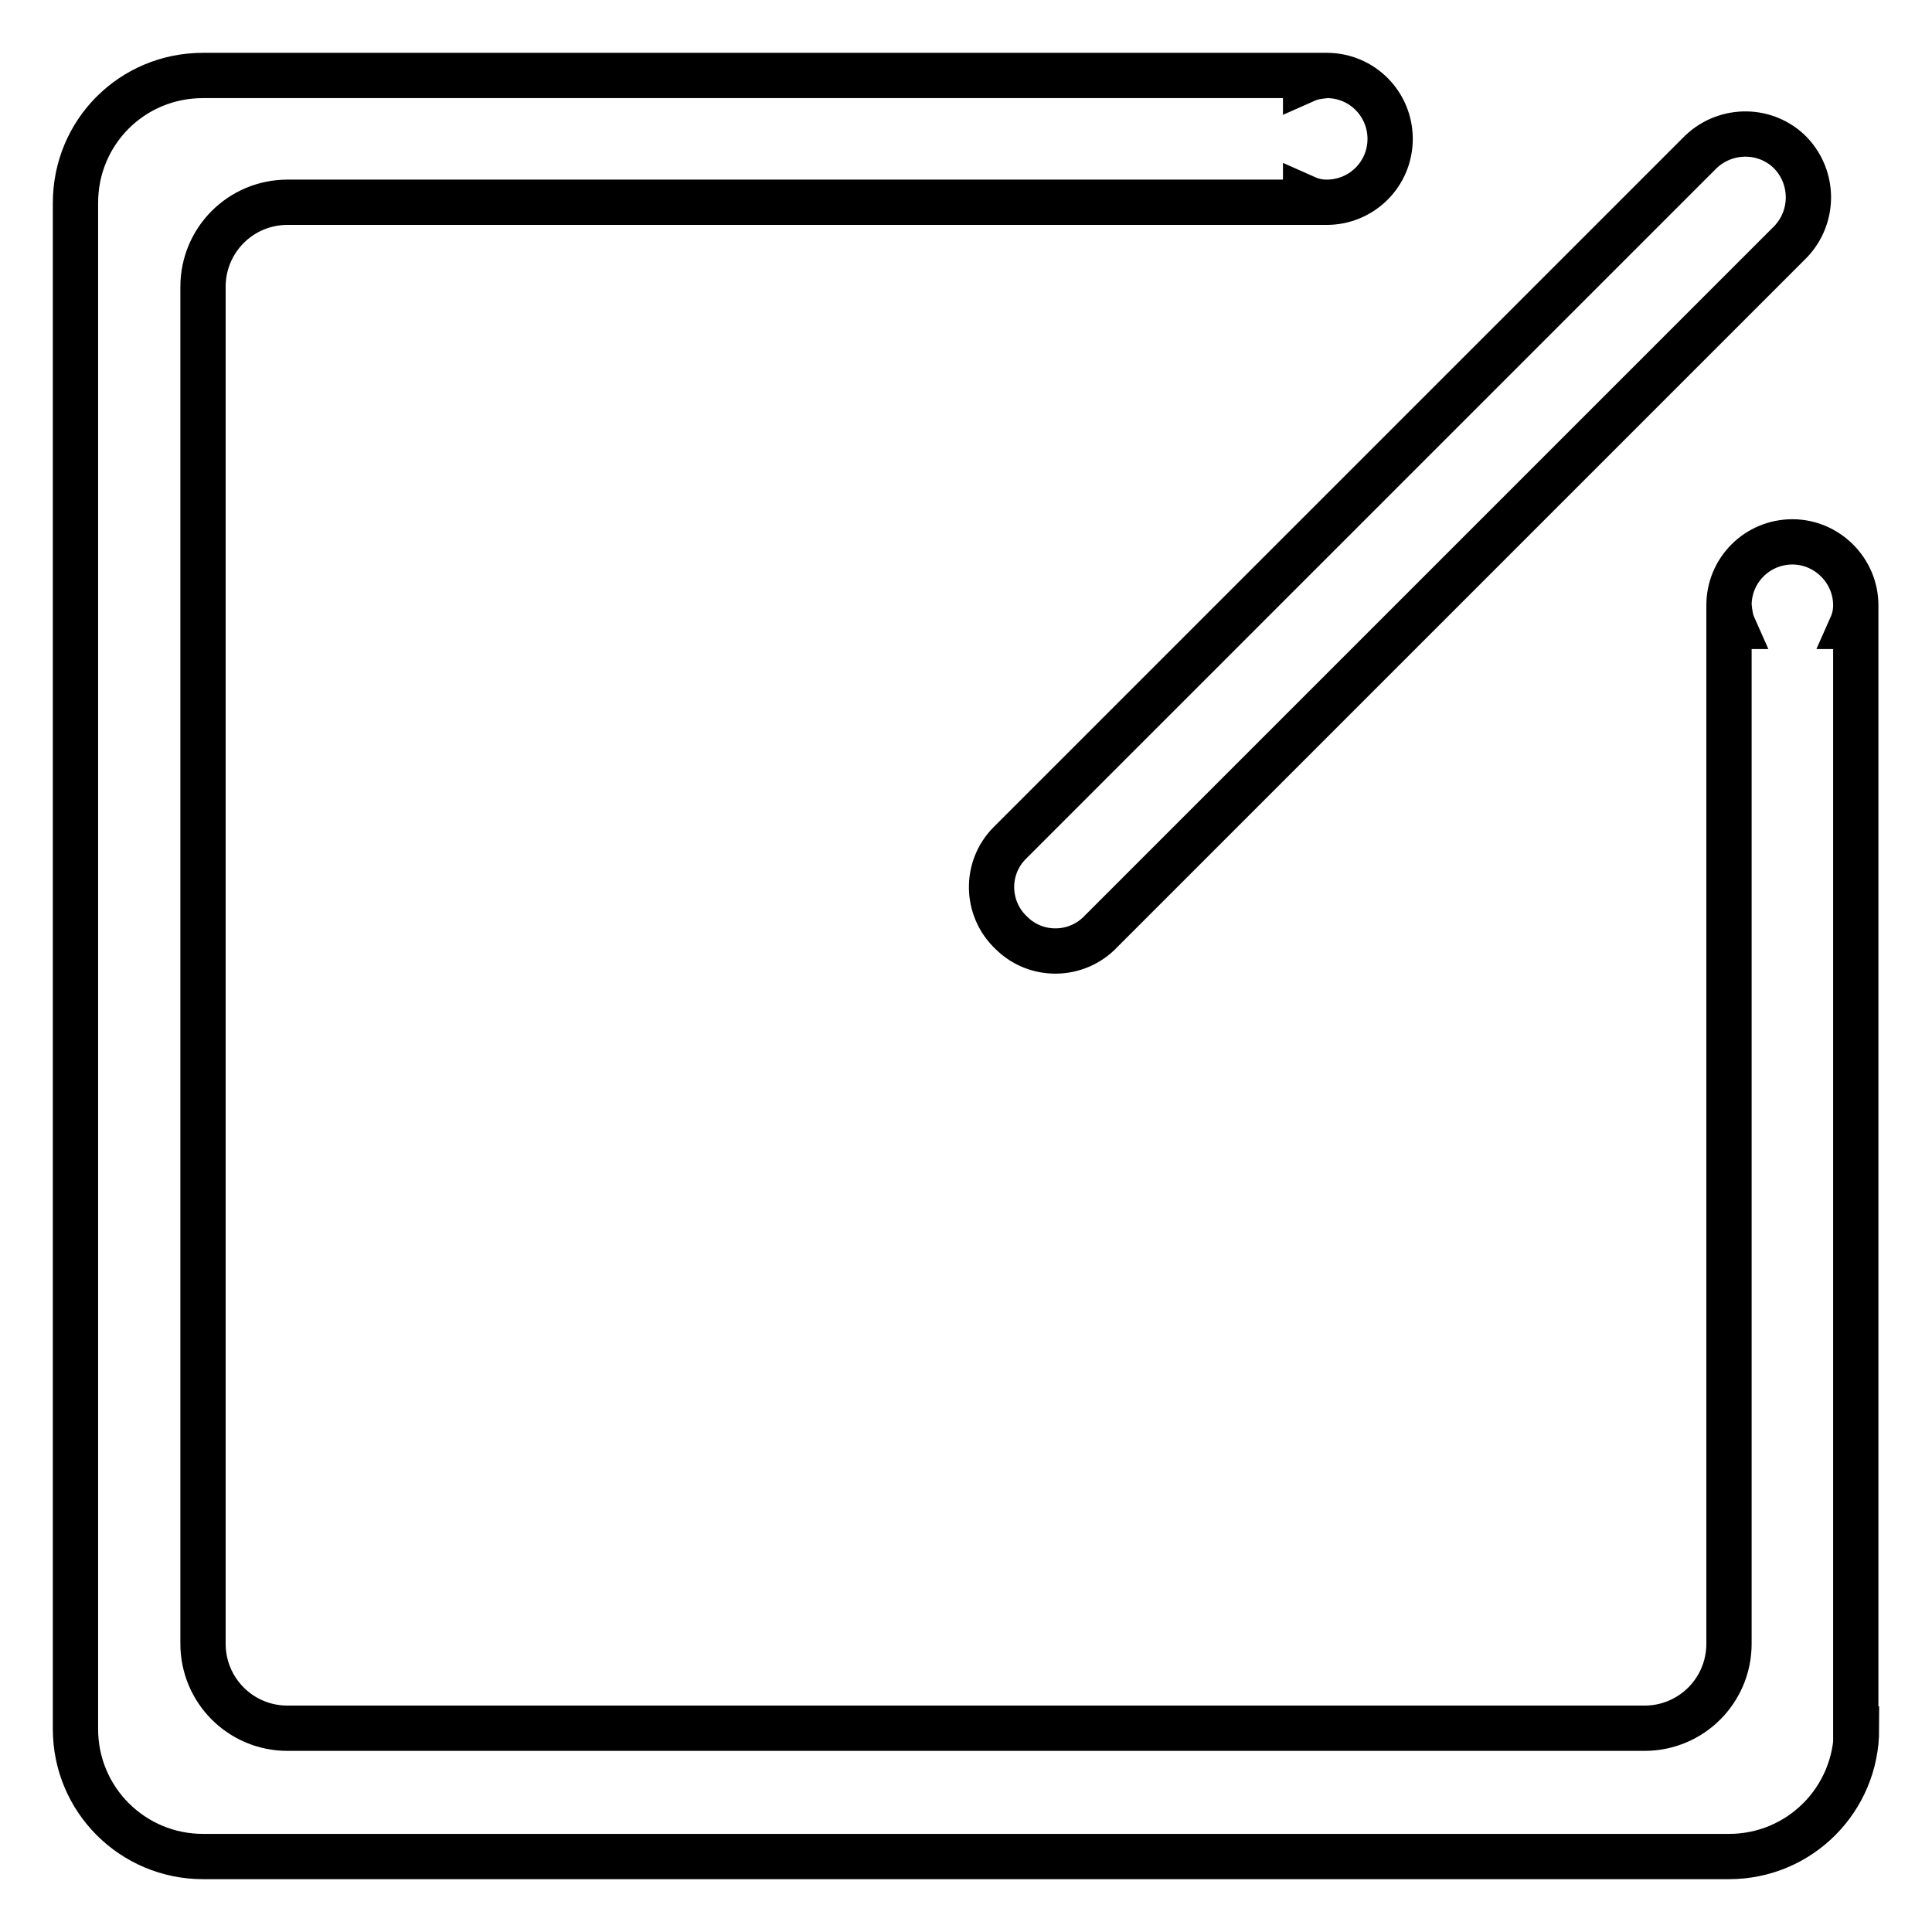<?xml version="1.0" encoding="utf-8"?>
<!-- Svg Vector Icons : http://www.onlinewebfonts.com/icon -->
<!DOCTYPE svg PUBLIC "-//W3C//DTD SVG 1.1//EN" "http://www.w3.org/Graphics/SVG/1.1/DTD/svg11.dtd">
<svg version="1.1" xmlns="http://www.w3.org/2000/svg" xmlns:xlink="http://www.w3.org/1999/xlink" x="0px" y="0px" viewBox="0 0 256 256" enable-background="new 0 0 256 256" xml:space="preserve">
<g> <path stroke-width="6" fill-opacity="0" stroke="#000000"  d="M246,229.1c0,9.3-7.5,16.9-16.9,16.9l0,0H26.9c-9.3,0-16.9-7.5-16.9-16.9l0,0V26.9C10,17.5,17.5,10,26.9,10 H173v0.6c0.9-0.4,1.8-0.5,2.8-0.6c4.7,0,8.4,3.8,8.4,8.4c0,4.7-3.8,8.4-8.4,8.4c-1,0-1.9-0.2-2.8-0.6v0.6H38.1 c-6.2,0-11.2,5-11.2,11.2v179.8c0,6.2,5,11.2,11.2,11.2h179.8c6.2,0,11.2-5,11.2-11.2V83h0.6c-0.4-0.9-0.5-1.8-0.6-2.8 c0-4.7,3.8-8.4,8.4-8.4s8.4,3.8,8.4,8.4c0,1-0.2,1.9-0.6,2.8h0.6V229.1z M134,111.5l91.4-91.4c3.4-3.2,8.7-3.1,11.9,0.2 c3.1,3.3,3.1,8.4,0,11.7l-91.4,91.4c-3.2,3.4-8.6,3.5-11.9,0.2c-3.4-3.2-3.5-8.6-0.2-11.9C133.8,111.7,133.9,111.6,134,111.5z"/></g>
</svg>